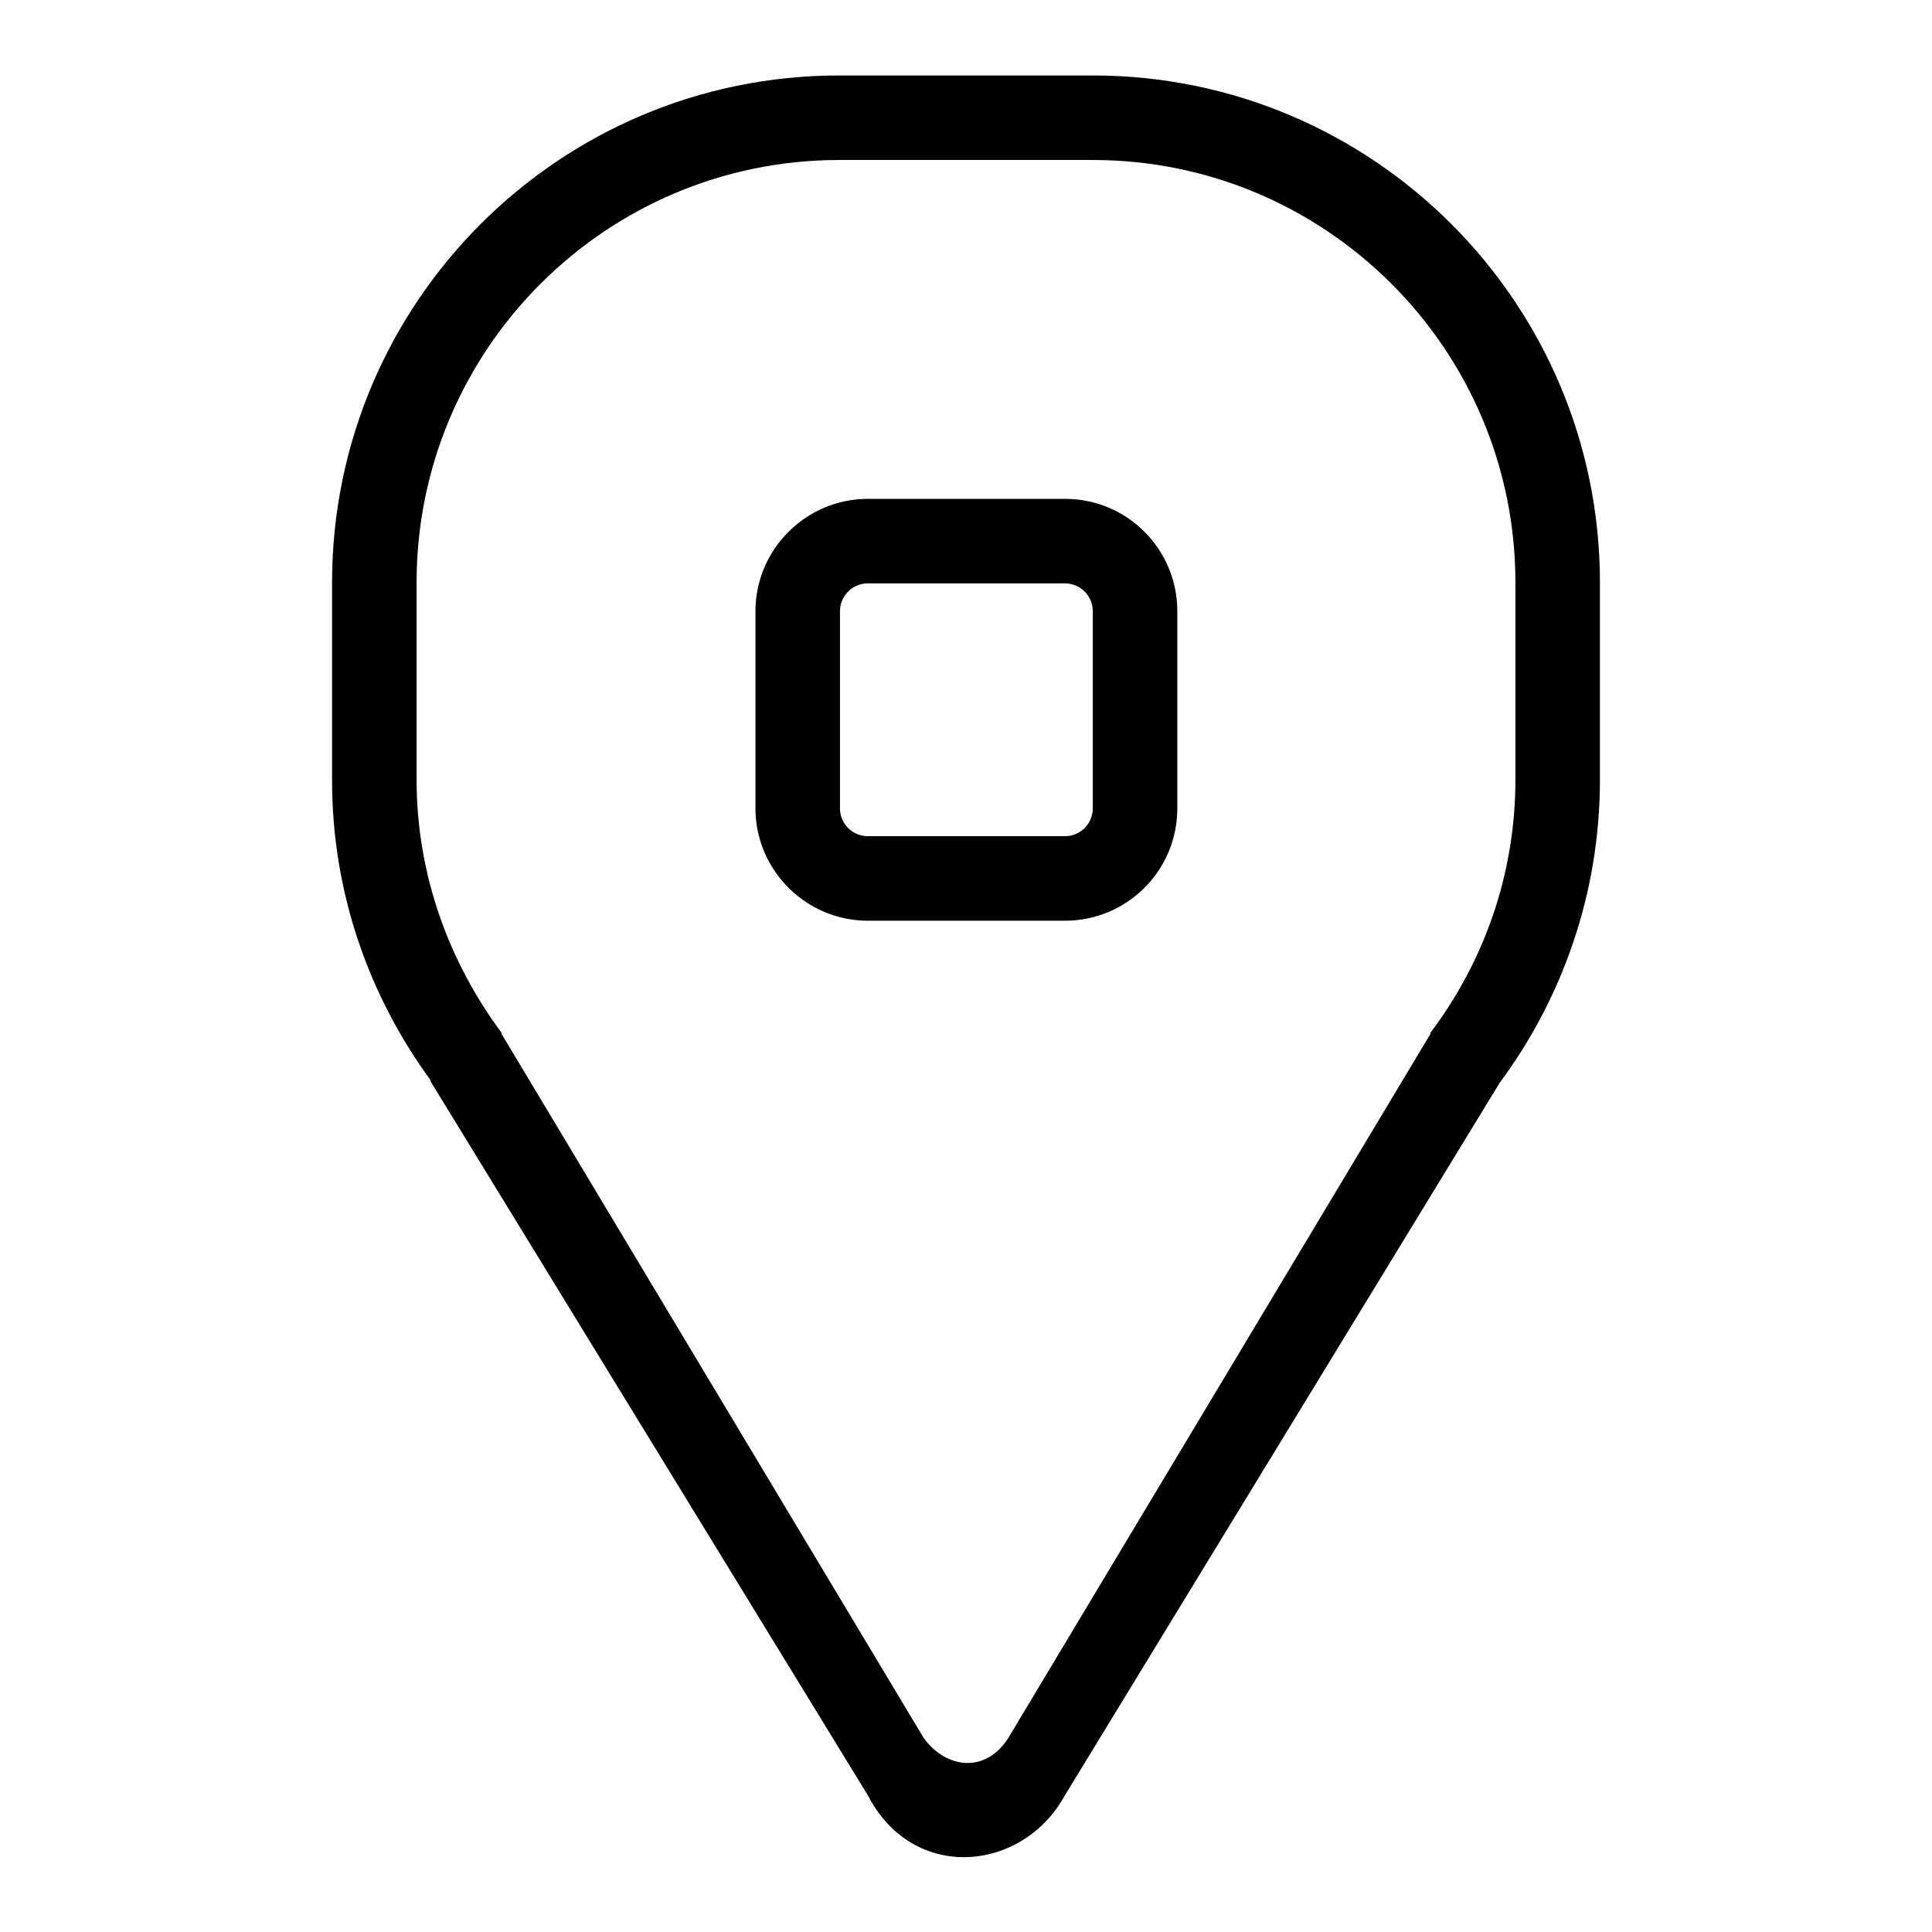 <?xml version="1.0" encoding="utf-8"?>
<!-- Svg Vector Icons : http://www.onlinewebfonts.com/icon -->
<!DOCTYPE svg PUBLIC "-//W3C//DTD SVG 1.1//EN" "http://www.w3.org/Graphics/SVG/1.1/DTD/svg11.dtd">
<svg version="1.1" xmlns="http://www.w3.org/2000/svg" xmlns:xlink="http://www.w3.org/1999/xlink" x="0px" y="0px" viewBox="0 0 256 256" enable-background="new 0 0 256 256" xml:space="preserve">
<g> <path fill="#000000" d="M198.7,143.5l-57.6,94.4c-5.6,10.2-20.1,11.6-26.1,0L57,143.2h0.1C48.9,132,44,118.3,44,103.4V77.2 C44,40.1,74.1,10,111.2,10h33.6c37.1,0,67.2,30.1,67.2,67.2v26.1C212,118.4,207,132.3,198.7,143.5L198.7,143.5z M200.8,77.2 c0-30.9-25.1-56-56-56h-33.6c-30.9,0-56,25.1-56,56v26.1c0,12.6,4.3,24.2,11.3,33.6h-0.1l56,93.4c3,4.1,8.2,4.7,11.2,0l56-93.4 h-0.1c7.1-9.4,11.3-21,11.3-33.6V77.2L200.8,77.2z M141.1,122h-26.1c-8.2,0-14.9-6.7-14.9-14.9V81c0-8.2,6.7-14.9,14.9-14.9h26.1 c8.3,0,14.9,6.7,14.9,14.9v26.1C156,115.4,149.3,122,141.1,122L141.1,122z M144.8,81c0-2.1-1.7-3.7-3.7-3.7h-26.1 c-2.1,0-3.7,1.7-3.7,3.7v26.1c0,2.1,1.7,3.7,3.7,3.7h26.1c2.1,0,3.7-1.7,3.7-3.7V81L144.8,81z"/></g>
</svg>